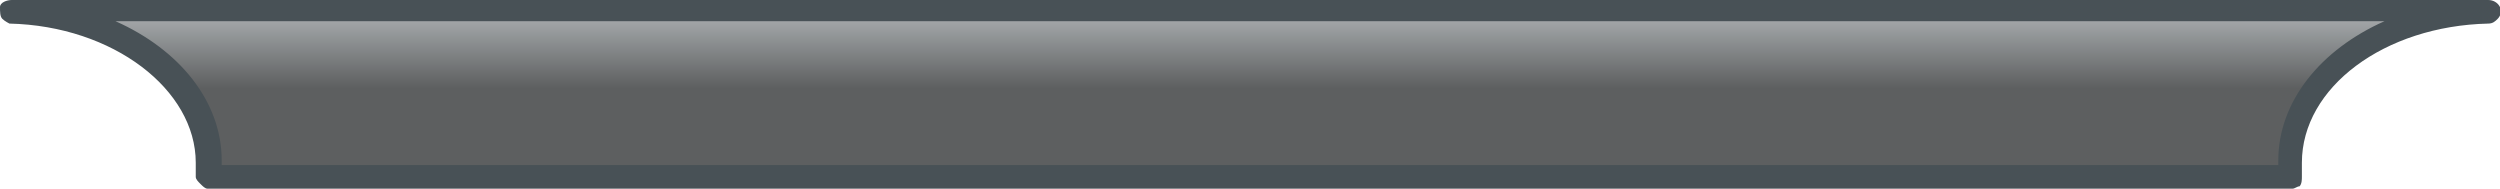 <?xml version="1.0" encoding="utf-8"?>
<!-- Generator: Adobe Illustrator 19.0.0, SVG Export Plug-In . SVG Version: 6.00 Build 0)  -->
<svg version="1.1" id="Layer_1" xmlns="http://www.w3.org/2000/svg" xmlns:xlink="http://www.w3.org/1999/xlink" x="0px" y="0px"
	 width="106px" height="8px" viewBox="0 0 106 8" style="enable-background:new 0 0 106 8;" xml:space="preserve">
<style type="text/css">
	.st0{fill:url(#XMLID_6_);}
	.st1{fill:#485156;}
</style>
<g>
	
		<linearGradient id="XMLID_6_" gradientUnits="userSpaceOnUse" x1="52.997" y1="16.066" x2="52.997" y2="5.913" gradientTransform="matrix(1 0 0 0.694 0 -3.621)">
		<stop  offset="0.539" style="stop-color:#5D5F60"/>
		<stop  offset="1" style="stop-color:#ABAFB1"/>
	</linearGradient>
	<path id="XMLID_1_" class="st0" d="M70.5,0.5h-35h-35l0,0c4.7,0.1,8.4,2.9,8.4,6.4c0,0.2,0,0.5-0.1,0.7h26.7h35h26.7
		c0-0.2-0.1-0.4-0.1-0.7c0-3.4,3.7-6.2,8.4-6.4l0,0H70.5z"/>
	<path id="XMLID_2_" class="st1" d="M97.2,8H8.8C8.7,8,8.6,7.9,8.5,7.8C8.4,7.7,8.3,7.6,8.3,7.5c0-0.2,0-0.4,0-0.6
		c0-3.1-3.5-5.8-7.9-5.9C0.4,1,0.2,0.9,0.1,0.8C0,0.7,0,0.5,0,0.3S0.3,0,0.5,0h105c0.2,0,0.4,0.1,0.5,0.3c0.1,0.2,0,0.4-0.1,0.5
		c-0.1,0.1-0.2,0.2-0.4,0.2c-4.4,0.1-7.9,2.7-7.9,5.9c0,0.2,0,0.4,0,0.6c0,0.1,0,0.3-0.1,0.4C97.4,7.9,97.3,8,97.2,8z M9.4,7h87.2
		c0-0.1,0-0.1,0-0.2c0-2.5,1.8-4.7,4.5-5.9H4.9c2.7,1.2,4.5,3.4,4.5,5.9C9.4,6.9,9.4,7,9.4,7z"/>
</g>
</svg>
